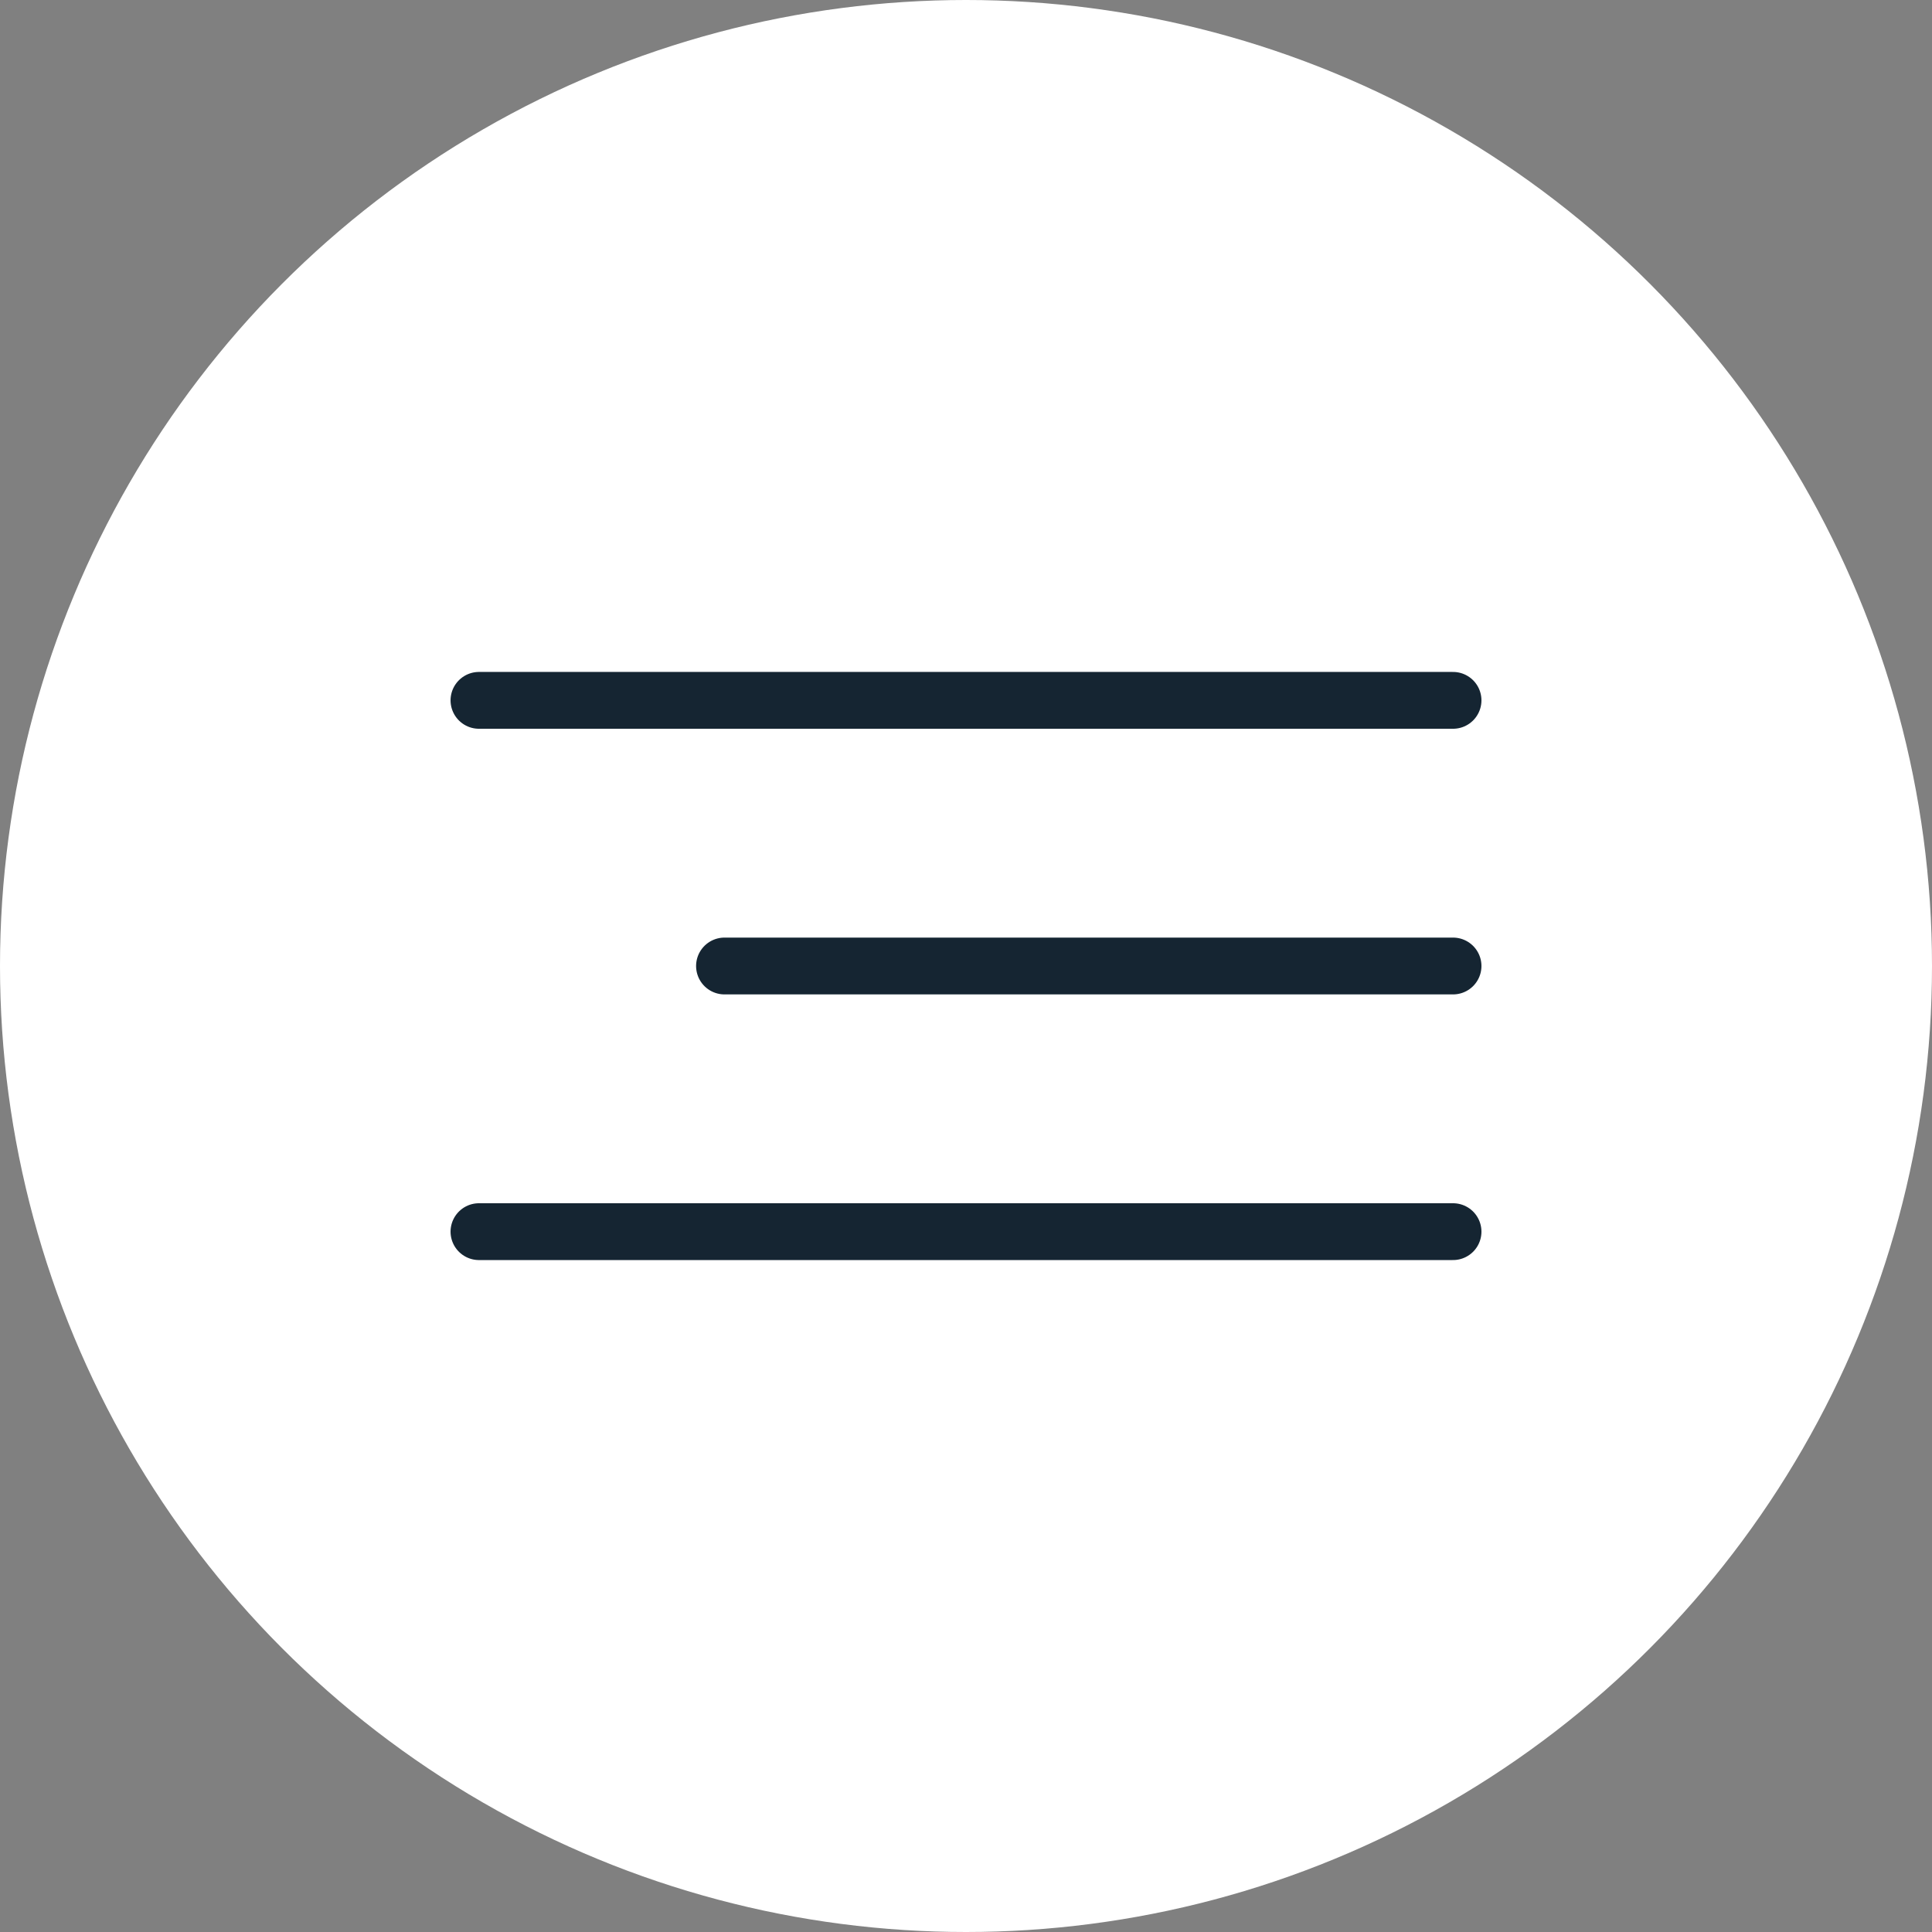 <?xml version="1.0" encoding="UTF-8"?> <svg xmlns="http://www.w3.org/2000/svg" width="34" height="34" viewBox="0 0 34 34" fill="none"><rect x="0" y="0" width="34" height="34" fill="#808080" stroke="none"/><circle cx="17" cy="17" r="17" fill="white"></circle><path d="M8.429 12.325H25.571M12.75 17H25.571M8.429 21.675H25.571" stroke="#152532" stroke-miterlimit="10" stroke-linecap="round"></path></svg> 